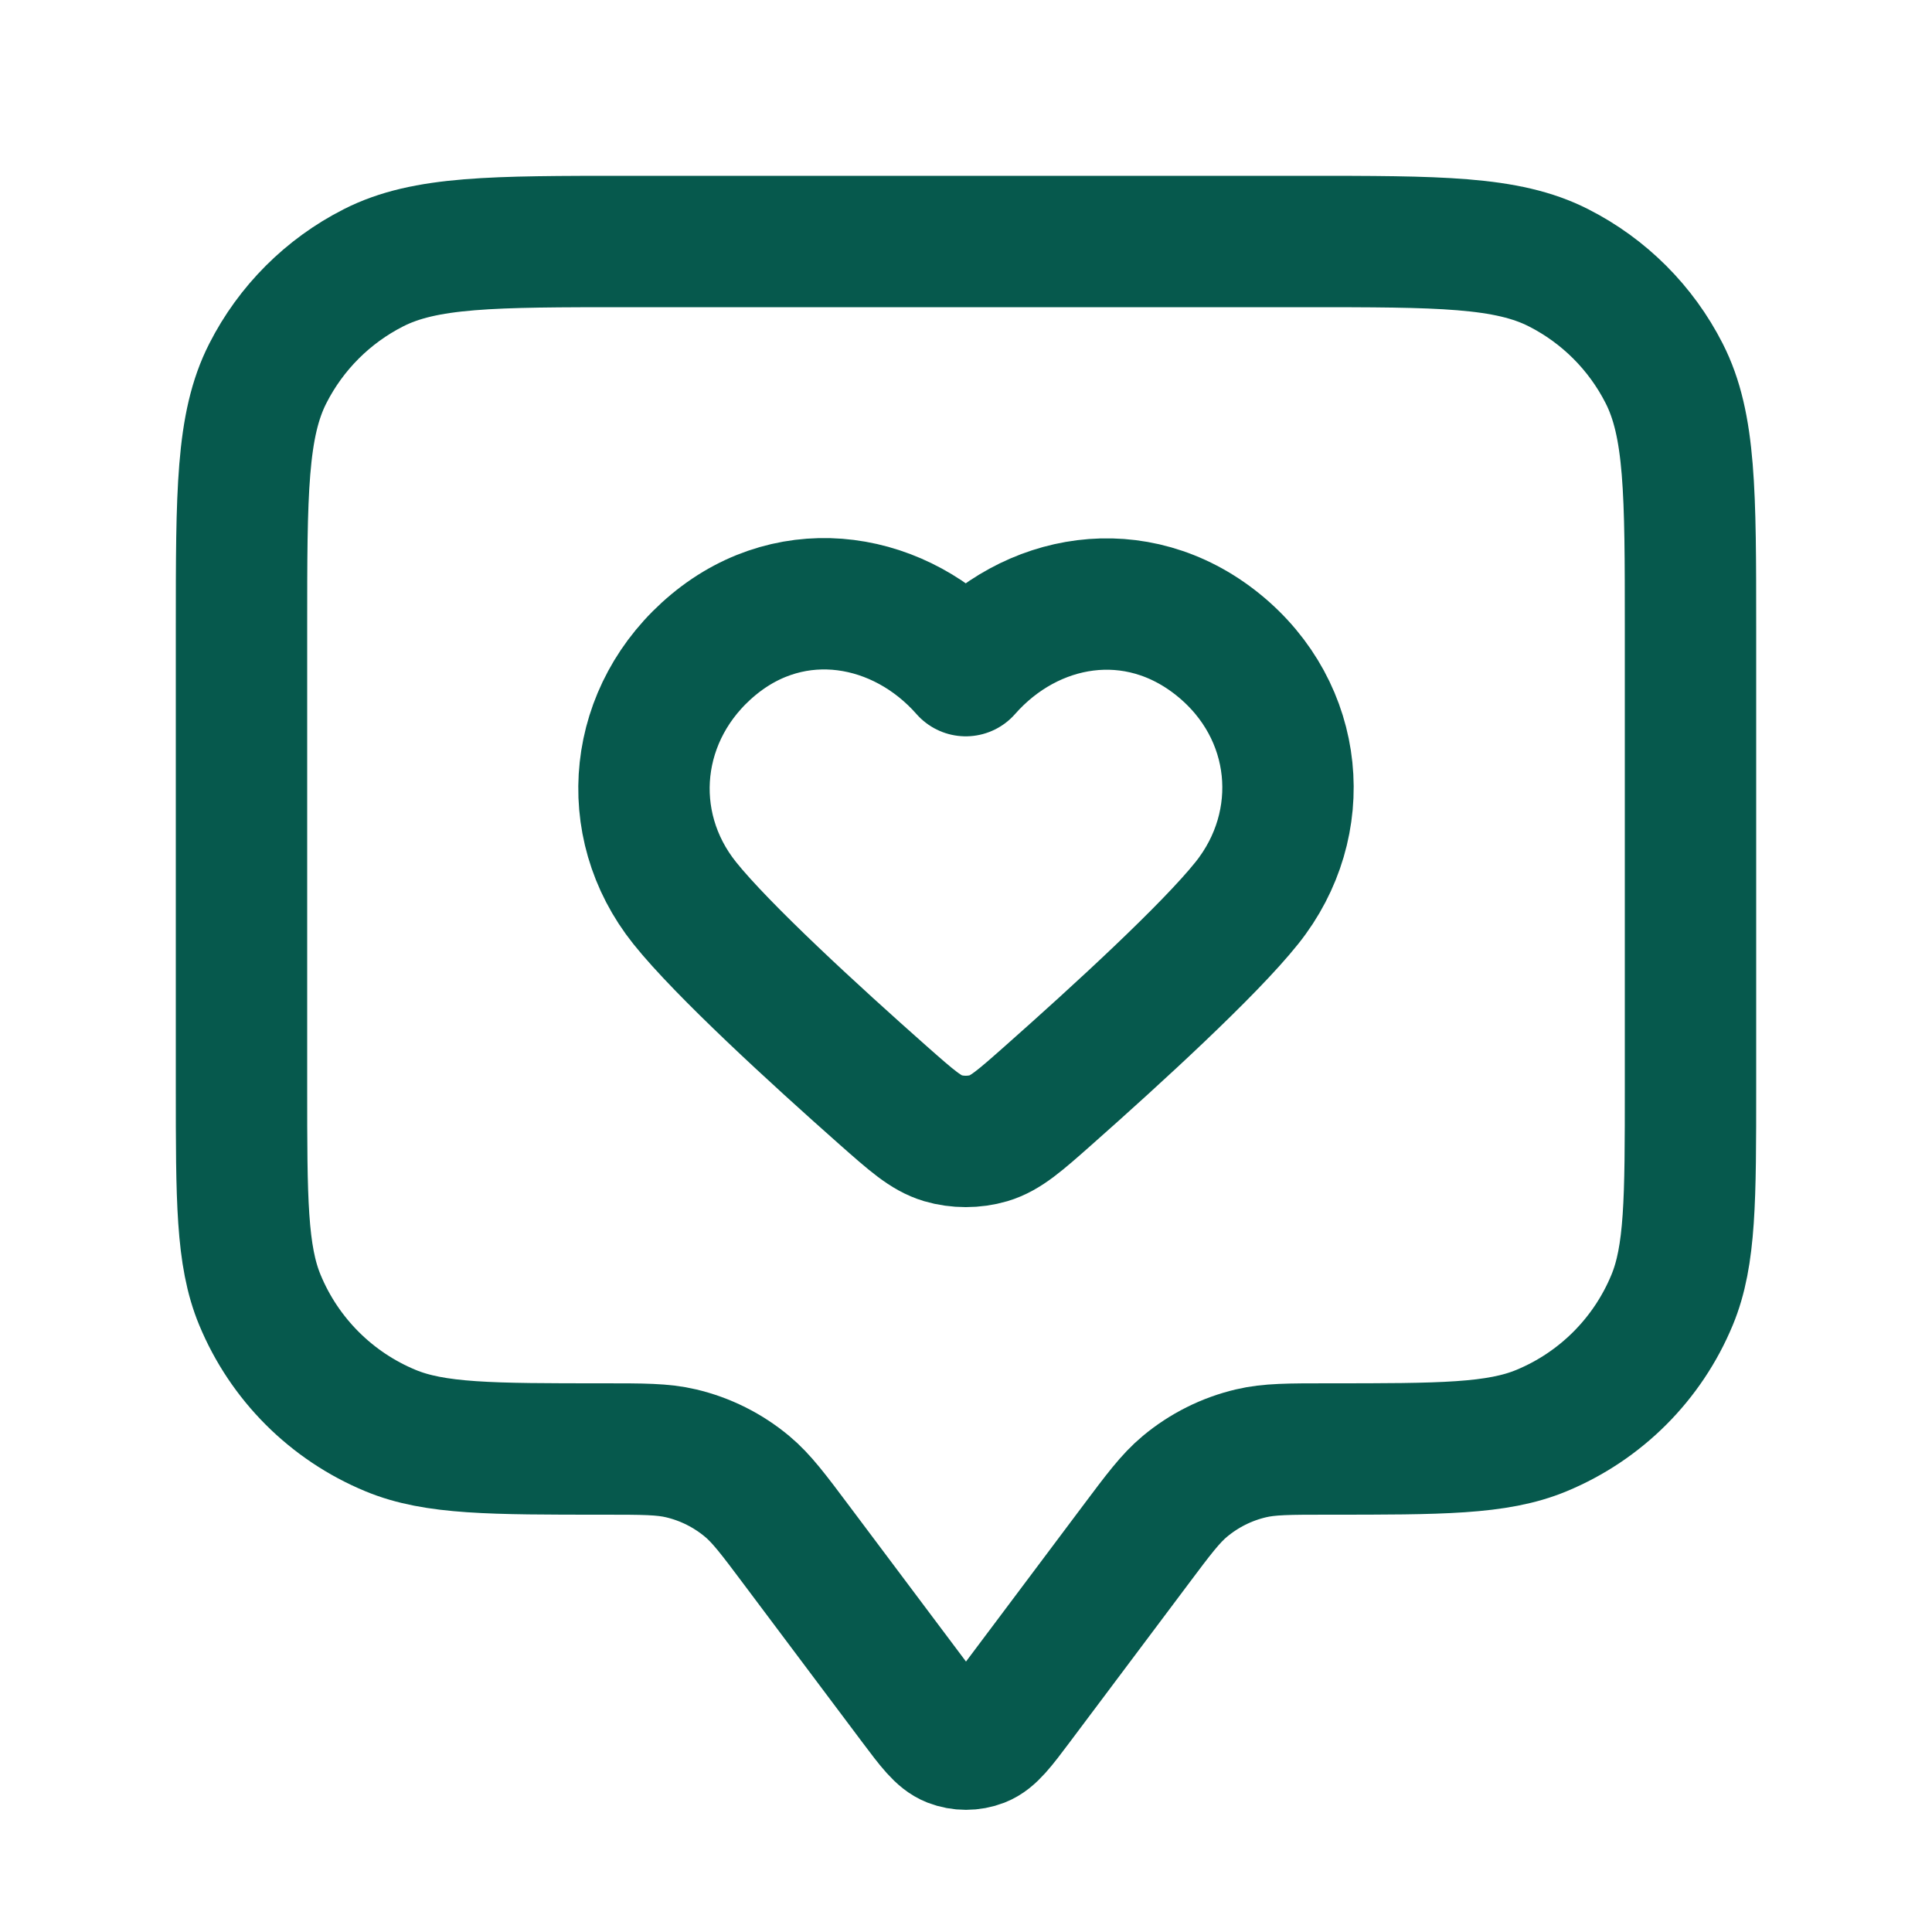 <svg width="25" height="25" viewBox="0 0 25 25" fill="none" xmlns="http://www.w3.org/2000/svg">
<path d="M3.125 8.125C3.125 6.375 3.125 5.5 3.466 4.831C3.765 4.243 4.243 3.765 4.831 3.466C5.5 3.125 6.375 3.125 8.125 3.125H16.875C18.625 3.125 19.5 3.125 20.169 3.466C20.757 3.765 21.235 4.243 21.534 4.831C21.875 5.5 21.875 6.375 21.875 8.125V14.062C21.875 15.519 21.875 16.247 21.637 16.821C21.32 17.587 20.712 18.195 19.946 18.512C19.372 18.75 18.644 18.75 17.188 18.75C16.679 18.75 16.424 18.75 16.188 18.806C15.873 18.88 15.58 19.027 15.332 19.234C15.146 19.389 14.993 19.593 14.688 20L13.167 22.028C12.941 22.329 12.827 22.48 12.689 22.534C12.567 22.581 12.433 22.581 12.311 22.534C12.173 22.48 12.059 22.329 11.833 22.028L10.312 20C10.007 19.593 9.854 19.389 9.668 19.234C9.42 19.027 9.127 18.88 8.812 18.806C8.576 18.75 8.321 18.75 7.812 18.75C6.356 18.75 5.628 18.75 5.054 18.512C4.288 18.195 3.68 17.587 3.363 16.821C3.125 16.247 3.125 15.519 3.125 14.062V8.125Z" stroke="#06594D" stroke-width="1.7" stroke-linecap="round" stroke-linejoin="round"/>
<path fill-rule="evenodd" clip-rule="evenodd" d="M12.497 8.678C11.664 7.731 10.275 7.476 9.231 8.343C8.187 9.21 8.04 10.66 8.86 11.685C9.348 12.295 10.541 13.389 11.429 14.175C11.796 14.499 11.979 14.662 12.199 14.728C12.388 14.784 12.606 14.784 12.795 14.728C13.015 14.662 13.199 14.499 13.565 14.175C14.453 13.389 15.647 12.295 16.134 11.685C16.954 10.66 16.825 9.201 15.763 8.343C14.701 7.485 13.33 7.731 12.497 8.678Z" stroke="#06594D" stroke-width="1.7" stroke-linecap="round" stroke-linejoin="round"/>
</svg>
